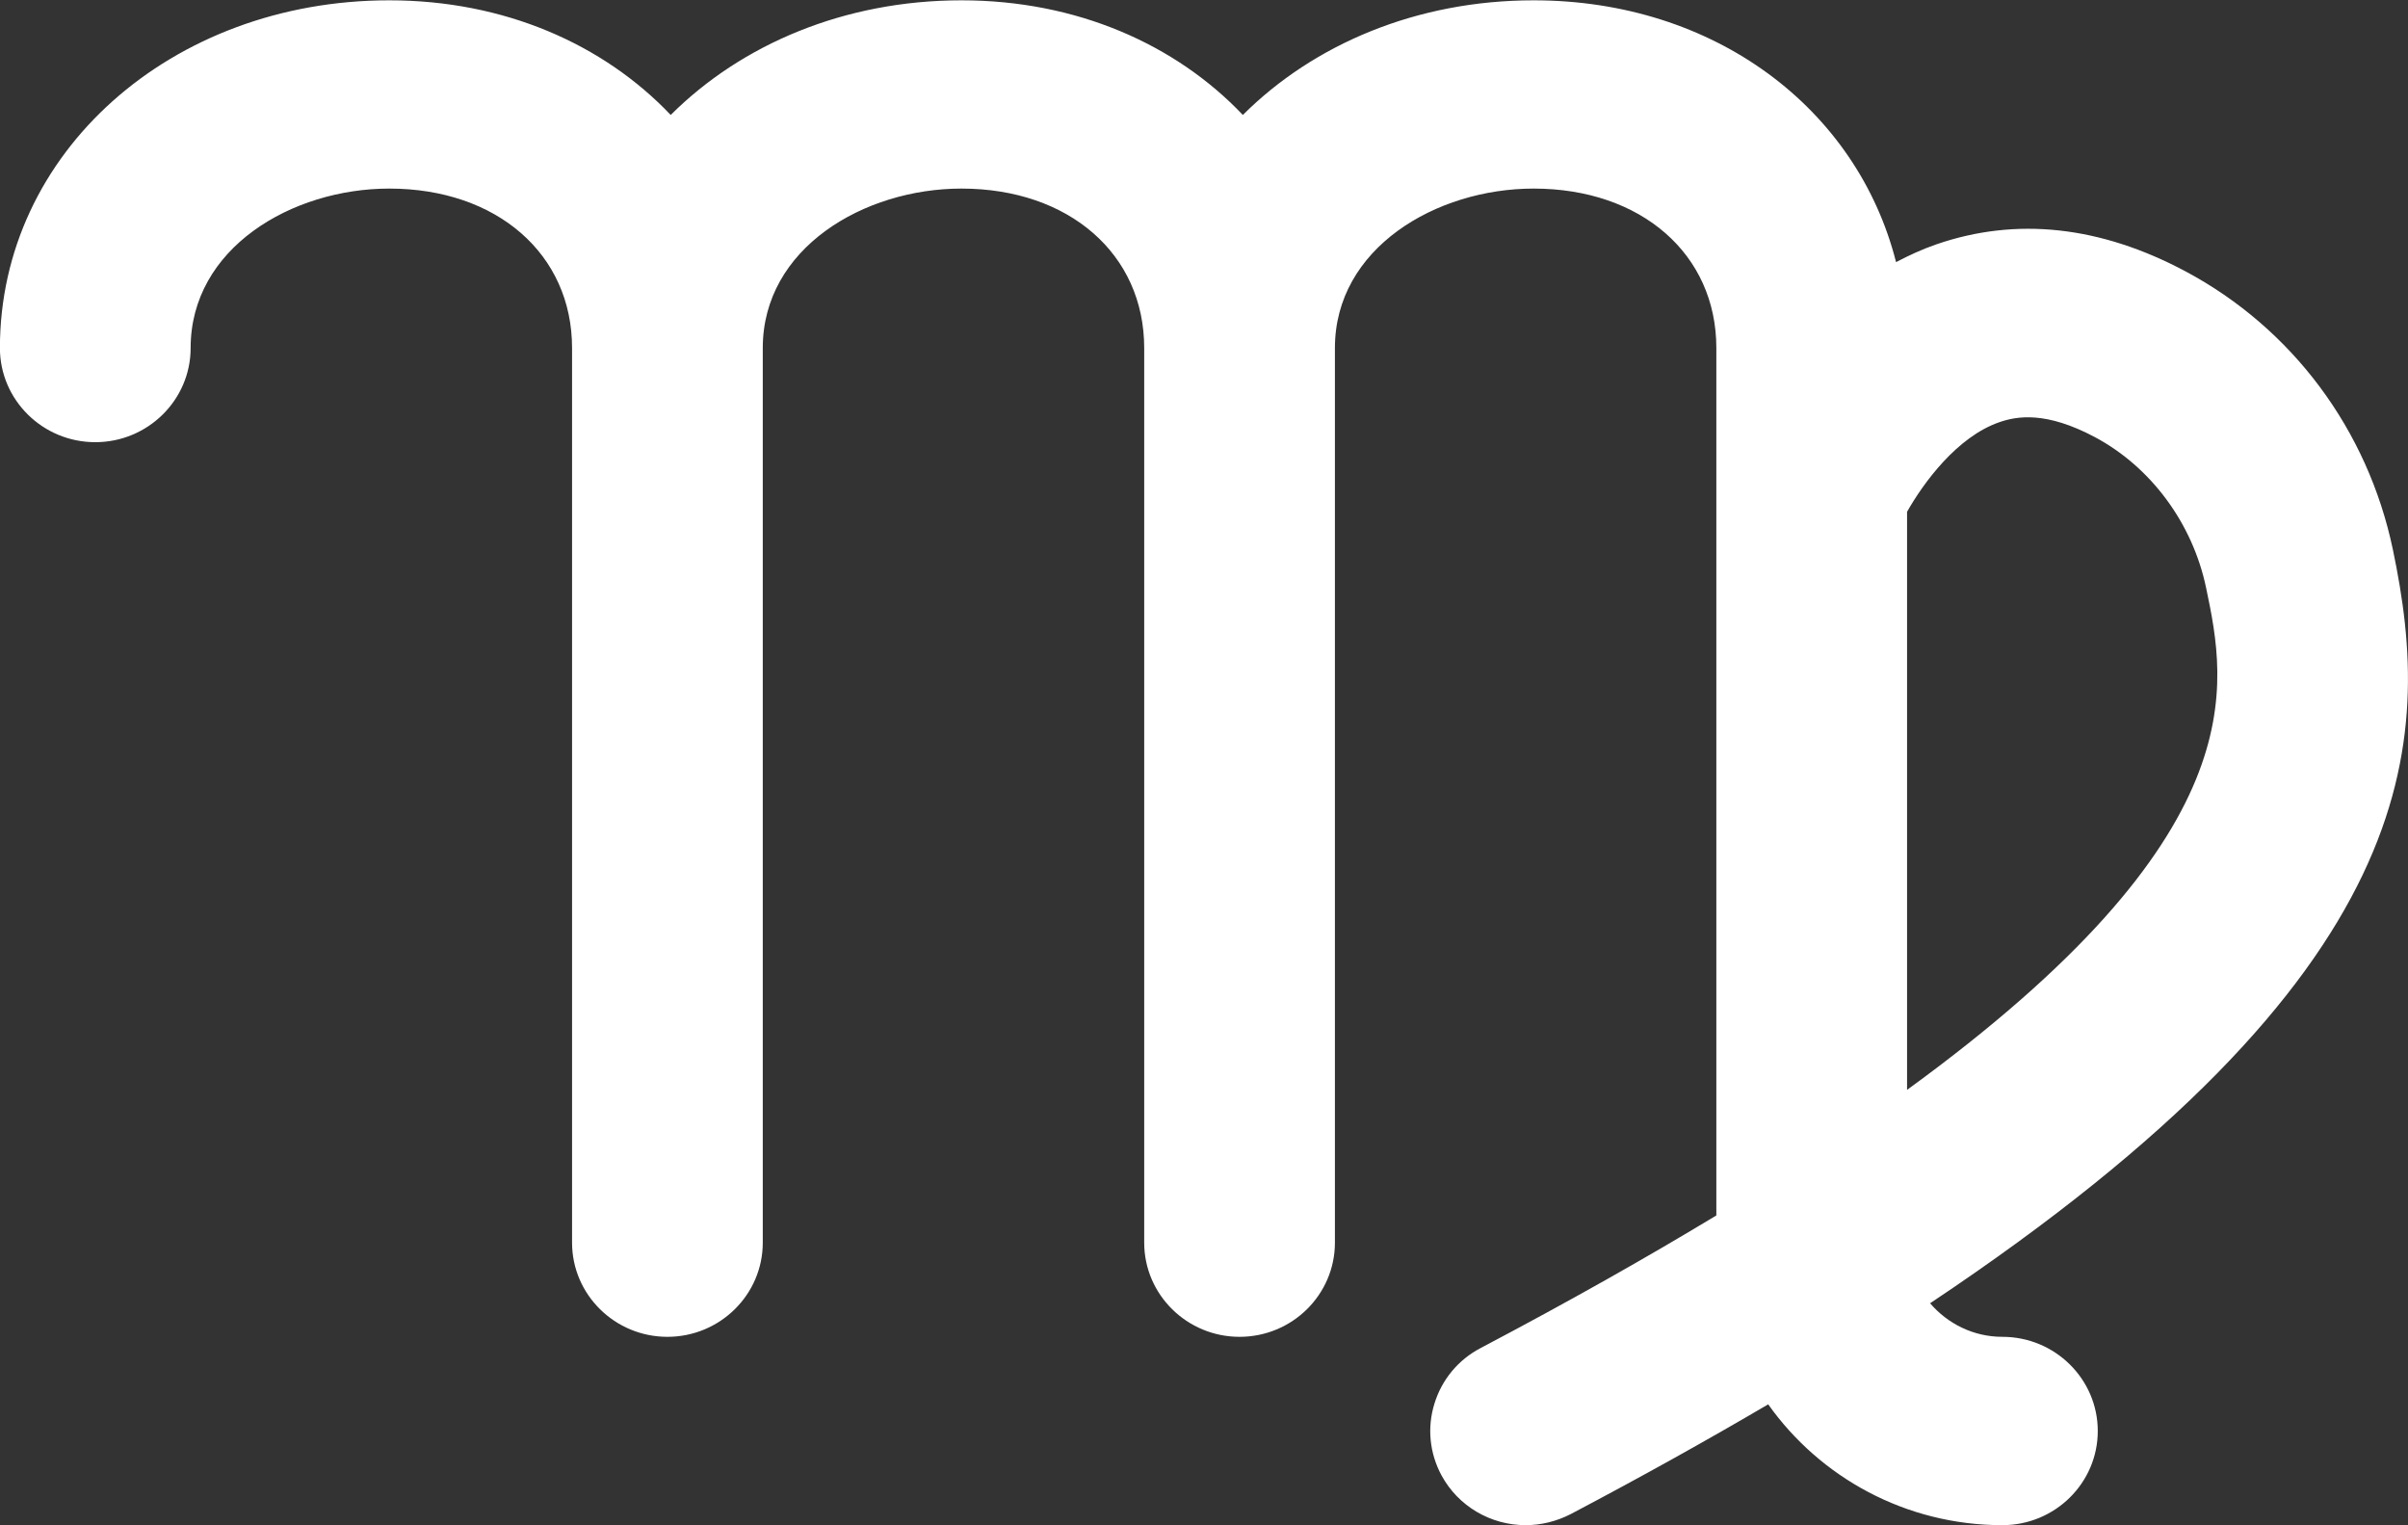 <svg viewBox="0 0 30 19" height="19" width="30" preserveAspectRatio="xMidYMid" xmlns:xlink="http://www.w3.org/1999/xlink" xmlns="http://www.w3.org/2000/svg"><rect x="0" y="0" width="30" height="19" fill="#333333" stroke="none"/><defs><style> .cls-1 { fill: #fff; fill-rule: evenodd; } </style></defs><path class="cls-1" d="M29.811,6.843 C29.498,5.352 28.557,4.090 27.230,3.381 C26.165,2.813 25.120,2.700 24.123,3.044 C23.946,3.105 23.781,3.182 23.622,3.265 C23.135,1.348 21.359,0.004 19.107,0.004 C17.650,0.004 16.366,0.552 15.484,1.432 C14.644,0.548 13.408,0.004 11.979,0.004 C10.522,0.004 9.238,0.552 8.356,1.432 C7.516,0.548 6.280,0.004 4.850,0.004 C2.130,0.004 -0.001,1.906 -0.001,4.335 C-0.001,4.982 0.532,5.508 1.187,5.508 C1.842,5.508 2.375,4.982 2.375,4.335 C2.375,3.092 3.634,2.349 4.850,2.349 C6.191,2.349 7.127,3.166 7.127,4.335 L7.127,15.479 C7.127,16.126 7.660,16.652 8.315,16.652 C8.970,16.652 9.503,16.126 9.503,15.479 L9.503,4.335 C9.503,3.092 10.762,2.349 11.979,2.349 C13.319,2.349 14.255,3.166 14.255,4.335 L14.255,15.479 C14.255,16.126 14.788,16.652 15.443,16.652 C16.099,16.652 16.631,16.126 16.631,15.479 L16.631,4.335 C16.631,3.092 17.890,2.349 19.107,2.349 C20.447,2.349 21.383,3.166 21.383,4.335 L21.383,6.088 C21.383,6.089 21.383,6.090 21.383,6.091 L21.383,15.140 C20.523,15.660 19.554,16.208 18.448,16.791 C18.168,16.937 17.963,17.184 17.871,17.484 C17.778,17.783 17.810,18.101 17.959,18.378 C18.167,18.761 18.569,18.998 19.008,18.998 C19.199,18.998 19.391,18.951 19.567,18.861 C20.461,18.390 21.276,17.935 22.029,17.493 C22.674,18.402 23.741,18.998 24.947,18.998 C25.603,18.998 26.135,18.472 26.135,17.825 C26.135,17.179 25.603,16.652 24.947,16.652 C24.585,16.652 24.264,16.488 24.046,16.234 C30.226,12.115 30.316,9.250 29.811,6.843 ZM23.759,6.375 C23.961,6.019 24.379,5.442 24.909,5.259 C25.128,5.183 25.490,5.120 26.101,5.446 C26.799,5.819 27.316,6.519 27.484,7.319 C27.741,8.542 28.126,10.401 23.759,13.576 L23.759,6.375 Z"></path></svg> 
